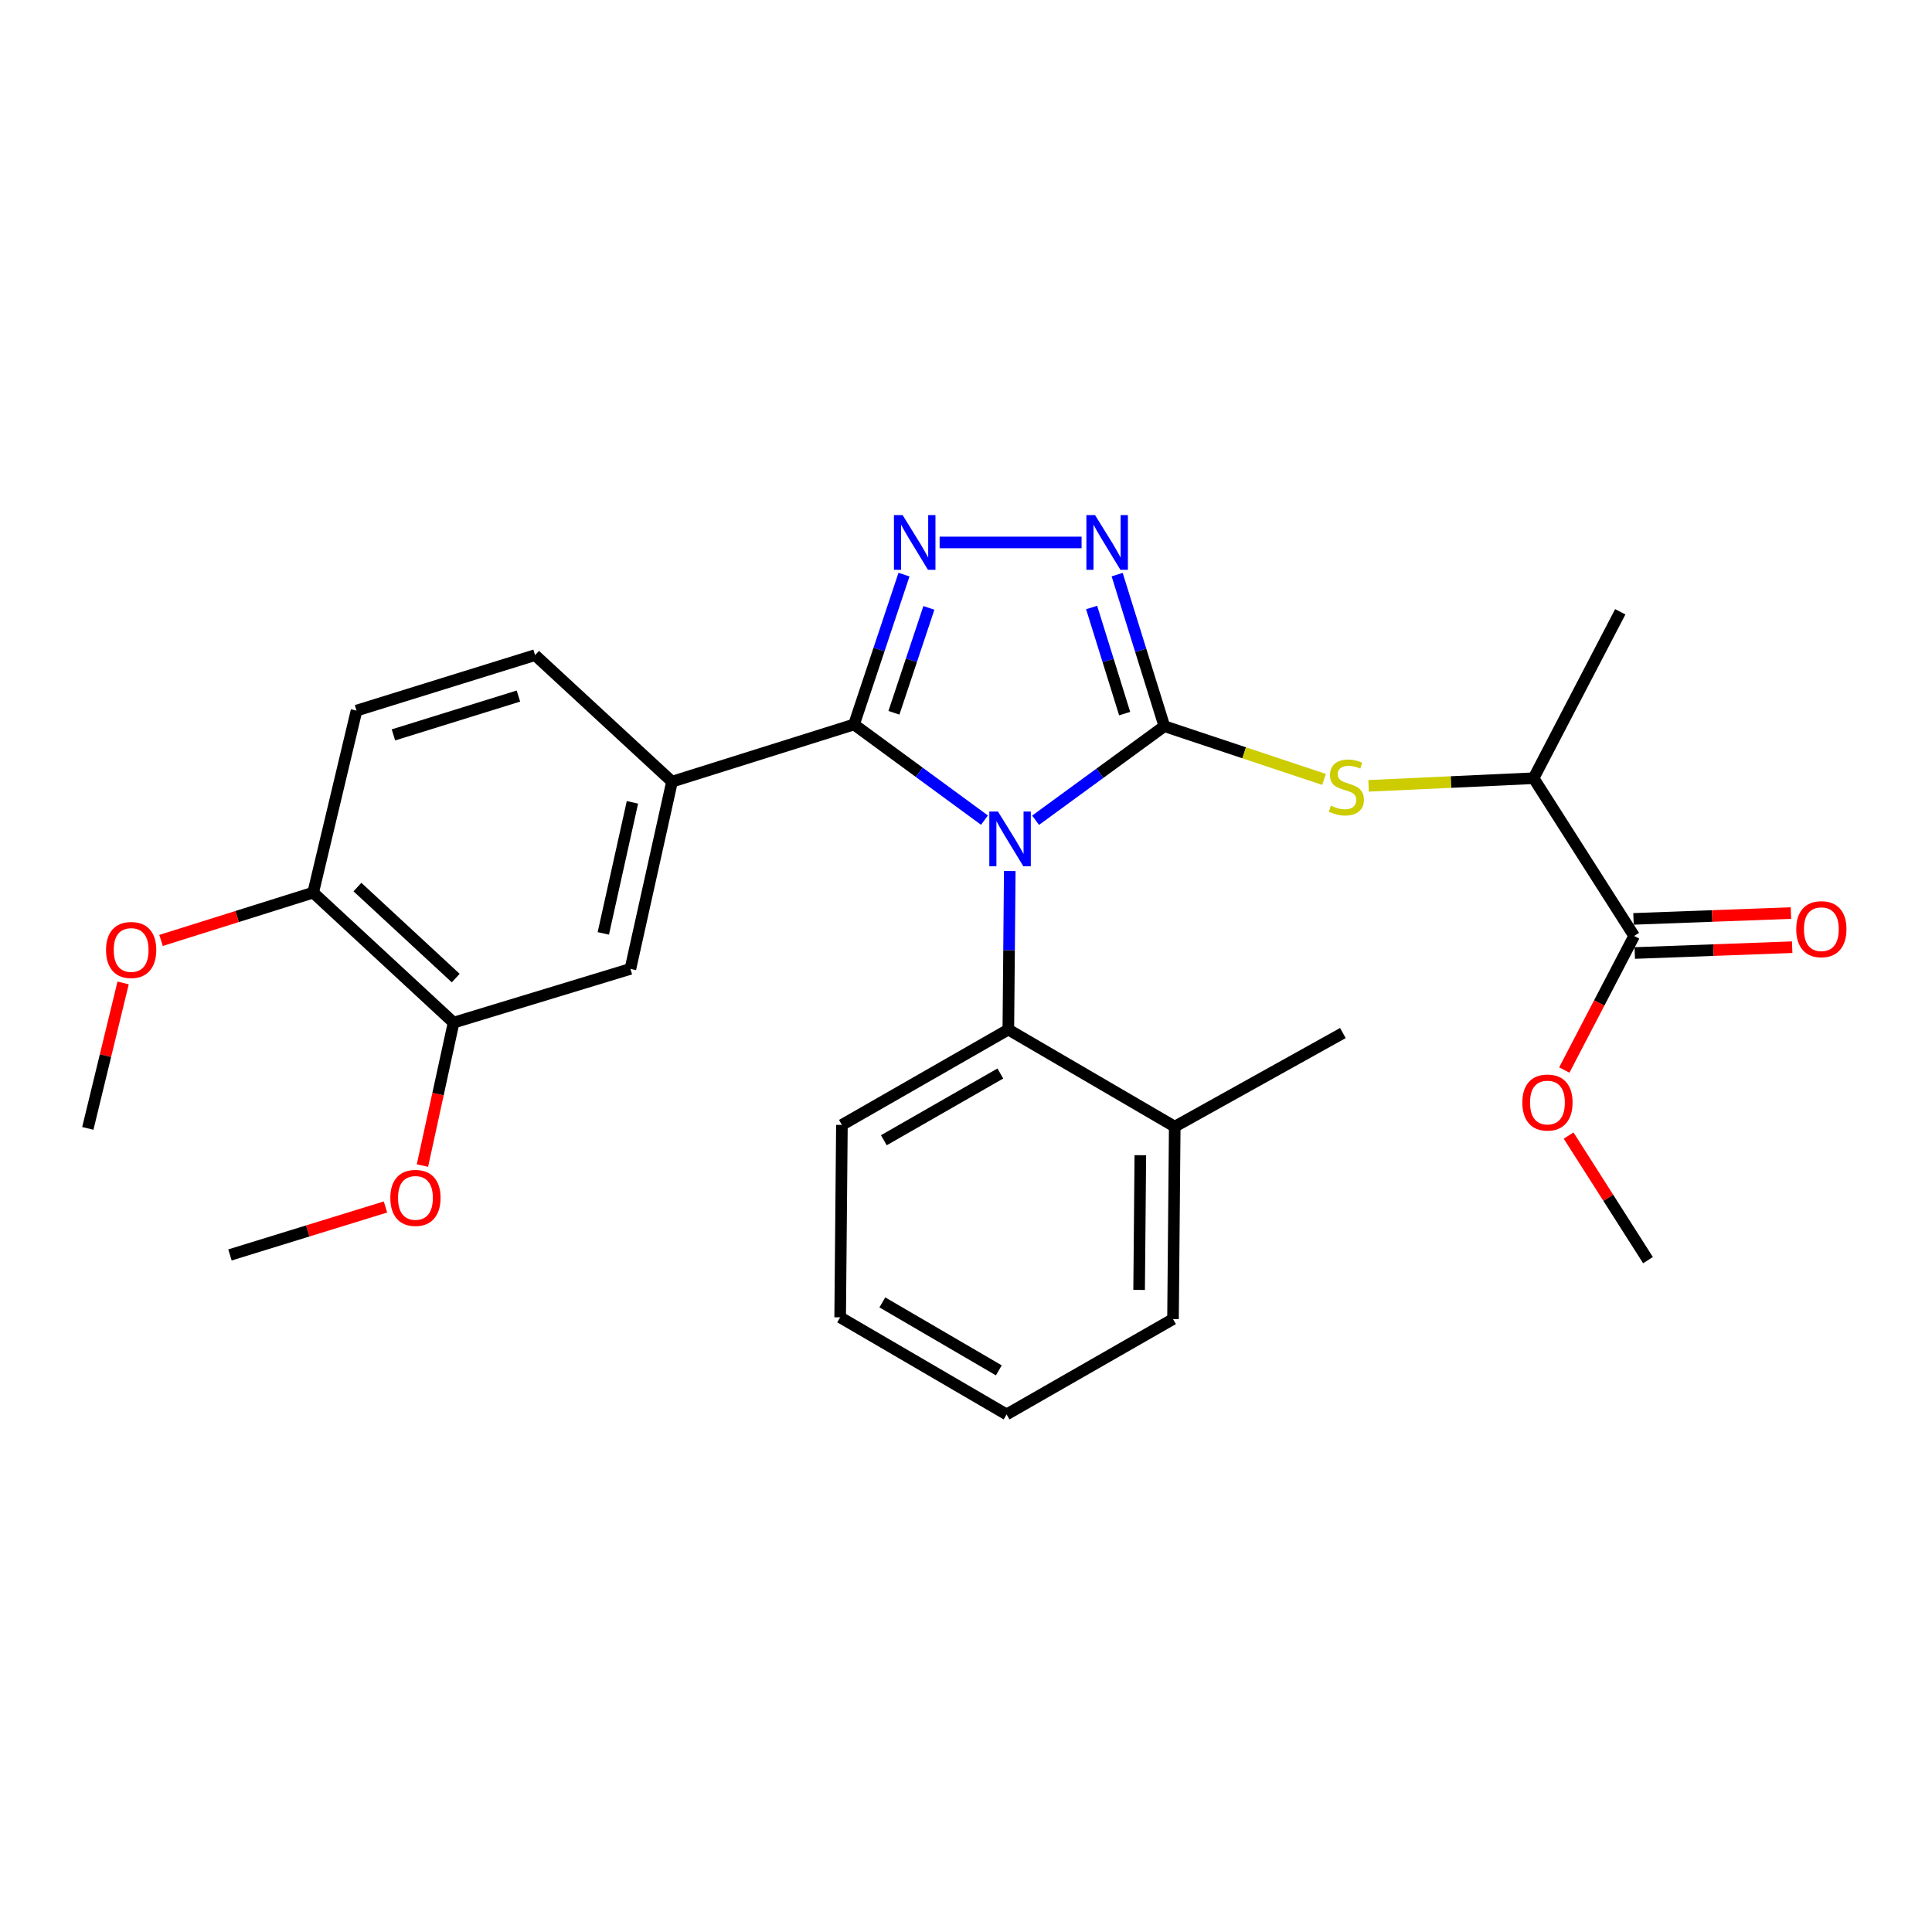 <?xml version='1.0' encoding='iso-8859-1'?>
<svg version='1.1' baseProfile='full'
              xmlns='http://www.w3.org/2000/svg'
                      xmlns:rdkit='http://www.rdkit.org/xml'
                      xmlns:xlink='http://www.w3.org/1999/xlink'
                  xml:space='preserve'
width='1000px' height='1000px' viewBox='0 0 1000 1000'>
<!-- END OF HEADER -->
<rect style='opacity:1.0;fill:#FFFFFF;stroke:none' width='1000' height='1000' x='0' y='0'> </rect>
<path class='bond-0' d='M 559.825,280.771 L 486.35,280.771' style='fill:none;fill-rule:evenodd;stroke:#0000FF;stroke-width:6px;stroke-linecap:butt;stroke-linejoin:miter;stroke-opacity:1' />
<path class='bond-1' d='M 578.238,297.421 L 590.45,336.65' style='fill:none;fill-rule:evenodd;stroke:#0000FF;stroke-width:6px;stroke-linecap:butt;stroke-linejoin:miter;stroke-opacity:1' />
<path class='bond-1' d='M 590.45,336.65 L 602.662,375.878' style='fill:none;fill-rule:evenodd;stroke:#000000;stroke-width:6px;stroke-linecap:butt;stroke-linejoin:miter;stroke-opacity:1' />
<path class='bond-1' d='M 565.024,314.444 L 573.573,341.904' style='fill:none;fill-rule:evenodd;stroke:#0000FF;stroke-width:6px;stroke-linecap:butt;stroke-linejoin:miter;stroke-opacity:1' />
<path class='bond-1' d='M 573.573,341.904 L 582.121,369.364' style='fill:none;fill-rule:evenodd;stroke:#000000;stroke-width:6px;stroke-linecap:butt;stroke-linejoin:miter;stroke-opacity:1' />
<path class='bond-2' d='M 467.903,297.414 L 454.974,336.199' style='fill:none;fill-rule:evenodd;stroke:#0000FF;stroke-width:6px;stroke-linecap:butt;stroke-linejoin:miter;stroke-opacity:1' />
<path class='bond-2' d='M 454.974,336.199 L 442.046,374.985' style='fill:none;fill-rule:evenodd;stroke:#000000;stroke-width:6px;stroke-linecap:butt;stroke-linejoin:miter;stroke-opacity:1' />
<path class='bond-2' d='M 480.793,314.639 L 471.743,341.789' style='fill:none;fill-rule:evenodd;stroke:#0000FF;stroke-width:6px;stroke-linecap:butt;stroke-linejoin:miter;stroke-opacity:1' />
<path class='bond-2' d='M 471.743,341.789 L 462.693,368.939' style='fill:none;fill-rule:evenodd;stroke:#000000;stroke-width:6px;stroke-linecap:butt;stroke-linejoin:miter;stroke-opacity:1' />
<path class='bond-3' d='M 442.046,374.985 L 347.833,404.592' style='fill:none;fill-rule:evenodd;stroke:#000000;stroke-width:6px;stroke-linecap:butt;stroke-linejoin:miter;stroke-opacity:1' />
<path class='bond-4' d='M 442.046,374.985 L 475.804,399.741' style='fill:none;fill-rule:evenodd;stroke:#000000;stroke-width:6px;stroke-linecap:butt;stroke-linejoin:miter;stroke-opacity:1' />
<path class='bond-4' d='M 475.804,399.741 L 509.562,424.497' style='fill:none;fill-rule:evenodd;stroke:#0000FF;stroke-width:6px;stroke-linecap:butt;stroke-linejoin:miter;stroke-opacity:1' />
<path class='bond-5' d='M 536.018,424.558 L 569.34,400.218' style='fill:none;fill-rule:evenodd;stroke:#0000FF;stroke-width:6px;stroke-linecap:butt;stroke-linejoin:miter;stroke-opacity:1' />
<path class='bond-5' d='M 569.34,400.218 L 602.662,375.878' style='fill:none;fill-rule:evenodd;stroke:#000000;stroke-width:6px;stroke-linecap:butt;stroke-linejoin:miter;stroke-opacity:1' />
<path class='bond-6' d='M 522.655,450.836 L 522.284,491.868' style='fill:none;fill-rule:evenodd;stroke:#0000FF;stroke-width:6px;stroke-linecap:butt;stroke-linejoin:miter;stroke-opacity:1' />
<path class='bond-6' d='M 522.284,491.868 L 521.912,532.9' style='fill:none;fill-rule:evenodd;stroke:#000000;stroke-width:6px;stroke-linecap:butt;stroke-linejoin:miter;stroke-opacity:1' />
<path class='bond-7' d='M 602.662,375.878 L 643.987,389.653' style='fill:none;fill-rule:evenodd;stroke:#000000;stroke-width:6px;stroke-linecap:butt;stroke-linejoin:miter;stroke-opacity:1' />
<path class='bond-7' d='M 643.987,389.653 L 685.313,403.428' style='fill:none;fill-rule:evenodd;stroke:#CCCC00;stroke-width:6px;stroke-linecap:butt;stroke-linejoin:miter;stroke-opacity:1' />
<path class='bond-8' d='M 846.152,493.28 L 886.892,491.773' style='fill:none;fill-rule:evenodd;stroke:#000000;stroke-width:6px;stroke-linecap:butt;stroke-linejoin:miter;stroke-opacity:1' />
<path class='bond-8' d='M 886.892,491.773 L 927.632,490.266' style='fill:none;fill-rule:evenodd;stroke:#FF0000;stroke-width:6px;stroke-linecap:butt;stroke-linejoin:miter;stroke-opacity:1' />
<path class='bond-8' d='M 845.499,475.616 L 886.238,474.109' style='fill:none;fill-rule:evenodd;stroke:#000000;stroke-width:6px;stroke-linecap:butt;stroke-linejoin:miter;stroke-opacity:1' />
<path class='bond-8' d='M 886.238,474.109 L 926.978,472.603' style='fill:none;fill-rule:evenodd;stroke:#FF0000;stroke-width:6px;stroke-linecap:butt;stroke-linejoin:miter;stroke-opacity:1' />
<path class='bond-9' d='M 845.825,484.448 L 793.779,402.805' style='fill:none;fill-rule:evenodd;stroke:#000000;stroke-width:6px;stroke-linecap:butt;stroke-linejoin:miter;stroke-opacity:1' />
<path class='bond-10' d='M 845.825,484.448 L 827.753,519.145' style='fill:none;fill-rule:evenodd;stroke:#000000;stroke-width:6px;stroke-linecap:butt;stroke-linejoin:miter;stroke-opacity:1' />
<path class='bond-10' d='M 827.753,519.145 L 809.681,553.841' style='fill:none;fill-rule:evenodd;stroke:#FF0000;stroke-width:6px;stroke-linecap:butt;stroke-linejoin:miter;stroke-opacity:1' />
<path class='bond-11' d='M 708.38,406.751 L 751.08,404.778' style='fill:none;fill-rule:evenodd;stroke:#CCCC00;stroke-width:6px;stroke-linecap:butt;stroke-linejoin:miter;stroke-opacity:1' />
<path class='bond-11' d='M 751.08,404.778 L 793.779,402.805' style='fill:none;fill-rule:evenodd;stroke:#000000;stroke-width:6px;stroke-linecap:butt;stroke-linejoin:miter;stroke-opacity:1' />
<path class='bond-12' d='M 793.779,402.805 L 838.647,316.663' style='fill:none;fill-rule:evenodd;stroke:#000000;stroke-width:6px;stroke-linecap:butt;stroke-linejoin:miter;stroke-opacity:1' />
<path class='bond-13' d='M 434.867,681.85 L 521.009,732.099' style='fill:none;fill-rule:evenodd;stroke:#000000;stroke-width:6px;stroke-linecap:butt;stroke-linejoin:miter;stroke-opacity:1' />
<path class='bond-13' d='M 456.695,674.119 L 516.994,709.294' style='fill:none;fill-rule:evenodd;stroke:#000000;stroke-width:6px;stroke-linecap:butt;stroke-linejoin:miter;stroke-opacity:1' />
<path class='bond-14' d='M 434.867,681.85 L 435.771,582.256' style='fill:none;fill-rule:evenodd;stroke:#000000;stroke-width:6px;stroke-linecap:butt;stroke-linejoin:miter;stroke-opacity:1' />
<path class='bond-15' d='M 521.009,732.099 L 607.15,682.754' style='fill:none;fill-rule:evenodd;stroke:#000000;stroke-width:6px;stroke-linecap:butt;stroke-linejoin:miter;stroke-opacity:1' />
<path class='bond-16' d='M 347.833,404.592 L 326.297,501.496' style='fill:none;fill-rule:evenodd;stroke:#000000;stroke-width:6px;stroke-linecap:butt;stroke-linejoin:miter;stroke-opacity:1' />
<path class='bond-16' d='M 327.347,415.293 L 312.272,483.126' style='fill:none;fill-rule:evenodd;stroke:#000000;stroke-width:6px;stroke-linecap:butt;stroke-linejoin:miter;stroke-opacity:1' />
<path class='bond-17' d='M 347.833,404.592 L 276.952,339.092' style='fill:none;fill-rule:evenodd;stroke:#000000;stroke-width:6px;stroke-linecap:butt;stroke-linejoin:miter;stroke-opacity:1' />
<path class='bond-18' d='M 326.297,501.496 L 234.775,529.316' style='fill:none;fill-rule:evenodd;stroke:#000000;stroke-width:6px;stroke-linecap:butt;stroke-linejoin:miter;stroke-opacity:1' />
<path class='bond-19' d='M 234.775,529.316 L 226.717,566.311' style='fill:none;fill-rule:evenodd;stroke:#000000;stroke-width:6px;stroke-linecap:butt;stroke-linejoin:miter;stroke-opacity:1' />
<path class='bond-19' d='M 226.717,566.311 L 218.66,603.306' style='fill:none;fill-rule:evenodd;stroke:#FF0000;stroke-width:6px;stroke-linecap:butt;stroke-linejoin:miter;stroke-opacity:1' />
<path class='bond-20' d='M 234.775,529.316 L 162.097,462.019' style='fill:none;fill-rule:evenodd;stroke:#000000;stroke-width:6px;stroke-linecap:butt;stroke-linejoin:miter;stroke-opacity:1' />
<path class='bond-20' d='M 235.882,506.252 L 185.008,459.144' style='fill:none;fill-rule:evenodd;stroke:#000000;stroke-width:6px;stroke-linecap:butt;stroke-linejoin:miter;stroke-opacity:1' />
<path class='bond-21' d='M 162.097,462.019 L 184.535,367.806' style='fill:none;fill-rule:evenodd;stroke:#000000;stroke-width:6px;stroke-linecap:butt;stroke-linejoin:miter;stroke-opacity:1' />
<path class='bond-22' d='M 162.097,462.019 L 122.725,474.392' style='fill:none;fill-rule:evenodd;stroke:#000000;stroke-width:6px;stroke-linecap:butt;stroke-linejoin:miter;stroke-opacity:1' />
<path class='bond-22' d='M 122.725,474.392 L 83.352,486.765' style='fill:none;fill-rule:evenodd;stroke:#FF0000;stroke-width:6px;stroke-linecap:butt;stroke-linejoin:miter;stroke-opacity:1' />
<path class='bond-23' d='M 276.952,339.092 L 184.535,367.806' style='fill:none;fill-rule:evenodd;stroke:#000000;stroke-width:6px;stroke-linecap:butt;stroke-linejoin:miter;stroke-opacity:1' />
<path class='bond-23' d='M 268.334,360.279 L 203.643,380.379' style='fill:none;fill-rule:evenodd;stroke:#000000;stroke-width:6px;stroke-linecap:butt;stroke-linejoin:miter;stroke-opacity:1' />
<path class='bond-24' d='M 199.525,624.728 L 159.275,637.14' style='fill:none;fill-rule:evenodd;stroke:#FF0000;stroke-width:6px;stroke-linecap:butt;stroke-linejoin:miter;stroke-opacity:1' />
<path class='bond-24' d='M 159.275,637.14 L 119.026,649.552' style='fill:none;fill-rule:evenodd;stroke:#000000;stroke-width:6px;stroke-linecap:butt;stroke-linejoin:miter;stroke-opacity:1' />
<path class='bond-25' d='M 63.725,508.764 L 54.59,546.409' style='fill:none;fill-rule:evenodd;stroke:#FF0000;stroke-width:6px;stroke-linecap:butt;stroke-linejoin:miter;stroke-opacity:1' />
<path class='bond-25' d='M 54.59,546.409 L 45.455,584.053' style='fill:none;fill-rule:evenodd;stroke:#000000;stroke-width:6px;stroke-linecap:butt;stroke-linejoin:miter;stroke-opacity:1' />
<path class='bond-26' d='M 607.15,682.754 L 608.043,583.149' style='fill:none;fill-rule:evenodd;stroke:#000000;stroke-width:6px;stroke-linecap:butt;stroke-linejoin:miter;stroke-opacity:1' />
<path class='bond-26' d='M 589.608,667.654 L 590.234,597.931' style='fill:none;fill-rule:evenodd;stroke:#000000;stroke-width:6px;stroke-linecap:butt;stroke-linejoin:miter;stroke-opacity:1' />
<path class='bond-27' d='M 608.043,583.149 L 521.912,532.9' style='fill:none;fill-rule:evenodd;stroke:#000000;stroke-width:6px;stroke-linecap:butt;stroke-linejoin:miter;stroke-opacity:1' />
<path class='bond-28' d='M 608.043,583.149 L 695.078,534.697' style='fill:none;fill-rule:evenodd;stroke:#000000;stroke-width:6px;stroke-linecap:butt;stroke-linejoin:miter;stroke-opacity:1' />
<path class='bond-29' d='M 521.912,532.9 L 435.771,582.256' style='fill:none;fill-rule:evenodd;stroke:#000000;stroke-width:6px;stroke-linecap:butt;stroke-linejoin:miter;stroke-opacity:1' />
<path class='bond-29' d='M 517.778,555.641 L 457.479,590.189' style='fill:none;fill-rule:evenodd;stroke:#000000;stroke-width:6px;stroke-linecap:butt;stroke-linejoin:miter;stroke-opacity:1' />
<path class='bond-30' d='M 811.909,587.77 L 832.456,620.007' style='fill:none;fill-rule:evenodd;stroke:#FF0000;stroke-width:6px;stroke-linecap:butt;stroke-linejoin:miter;stroke-opacity:1' />
<path class='bond-30' d='M 832.456,620.007 L 853.004,652.243' style='fill:none;fill-rule:evenodd;stroke:#000000;stroke-width:6px;stroke-linecap:butt;stroke-linejoin:miter;stroke-opacity:1' />
<path  class='atom-0' d='M 566.795 266.611
L 576.075 281.611
Q 576.995 283.091, 578.475 285.771
Q 579.955 288.451, 580.035 288.611
L 580.035 266.611
L 583.795 266.611
L 583.795 294.931
L 579.915 294.931
L 569.955 278.531
Q 568.795 276.611, 567.555 274.411
Q 566.355 272.211, 565.995 271.531
L 565.995 294.931
L 562.315 294.931
L 562.315 266.611
L 566.795 266.611
' fill='#0000FF'/>
<path  class='atom-1' d='M 467.19 266.611
L 476.47 281.611
Q 477.39 283.091, 478.87 285.771
Q 480.35 288.451, 480.43 288.611
L 480.43 266.611
L 484.19 266.611
L 484.19 294.931
L 480.31 294.931
L 470.35 278.531
Q 469.19 276.611, 467.95 274.411
Q 466.75 272.211, 466.39 271.531
L 466.39 294.931
L 462.71 294.931
L 462.71 266.611
L 467.19 266.611
' fill='#0000FF'/>
<path  class='atom-3' d='M 516.546 420.049
L 525.826 435.049
Q 526.746 436.529, 528.226 439.209
Q 529.706 441.889, 529.786 442.049
L 529.786 420.049
L 533.546 420.049
L 533.546 448.369
L 529.666 448.369
L 519.706 431.969
Q 518.546 430.049, 517.306 427.849
Q 516.106 425.649, 515.746 424.969
L 515.746 448.369
L 512.066 448.369
L 512.066 420.049
L 516.546 420.049
' fill='#0000FF'/>
<path  class='atom-6' d='M 688.875 417.003
Q 689.195 417.123, 690.515 417.683
Q 691.835 418.243, 693.275 418.603
Q 694.755 418.923, 696.195 418.923
Q 698.875 418.923, 700.435 417.643
Q 701.995 416.323, 701.995 414.043
Q 701.995 412.483, 701.195 411.523
Q 700.435 410.563, 699.235 410.043
Q 698.035 409.523, 696.035 408.923
Q 693.515 408.163, 691.995 407.443
Q 690.515 406.723, 689.435 405.203
Q 688.395 403.683, 688.395 401.123
Q 688.395 397.563, 690.795 395.363
Q 693.235 393.163, 698.035 393.163
Q 701.315 393.163, 705.035 394.723
L 704.115 397.803
Q 700.715 396.403, 698.155 396.403
Q 695.395 396.403, 693.875 397.563
Q 692.355 398.683, 692.395 400.643
Q 692.395 402.163, 693.155 403.083
Q 693.955 404.003, 695.075 404.523
Q 696.235 405.043, 698.155 405.643
Q 700.715 406.443, 702.235 407.243
Q 703.755 408.043, 704.835 409.683
Q 705.955 411.283, 705.955 414.043
Q 705.955 417.963, 703.315 420.083
Q 700.715 422.163, 696.355 422.163
Q 693.835 422.163, 691.915 421.603
Q 690.035 421.083, 687.795 420.163
L 688.875 417.003
' fill='#CCCC00'/>
<path  class='atom-7' d='M 929.729 480.944
Q 929.729 474.144, 933.089 470.344
Q 936.449 466.544, 942.729 466.544
Q 949.009 466.544, 952.369 470.344
Q 955.729 474.144, 955.729 480.944
Q 955.729 487.824, 952.329 491.744
Q 948.929 495.624, 942.729 495.624
Q 936.489 495.624, 933.089 491.744
Q 929.729 487.864, 929.729 480.944
M 942.729 492.424
Q 947.049 492.424, 949.369 489.544
Q 951.729 486.624, 951.729 480.944
Q 951.729 475.384, 949.369 472.584
Q 947.049 469.744, 942.729 469.744
Q 938.409 469.744, 936.049 472.544
Q 933.729 475.344, 933.729 480.944
Q 933.729 486.664, 936.049 489.544
Q 938.409 492.424, 942.729 492.424
' fill='#FF0000'/>
<path  class='atom-17' d='M 202.036 620.025
Q 202.036 613.225, 205.396 609.425
Q 208.756 605.625, 215.036 605.625
Q 221.316 605.625, 224.676 609.425
Q 228.036 613.225, 228.036 620.025
Q 228.036 626.905, 224.636 630.825
Q 221.236 634.705, 215.036 634.705
Q 208.796 634.705, 205.396 630.825
Q 202.036 626.945, 202.036 620.025
M 215.036 631.505
Q 219.356 631.505, 221.676 628.625
Q 224.036 625.705, 224.036 620.025
Q 224.036 614.465, 221.676 611.665
Q 219.356 608.825, 215.036 608.825
Q 210.716 608.825, 208.356 611.625
Q 206.036 614.425, 206.036 620.025
Q 206.036 625.745, 208.356 628.625
Q 210.716 631.505, 215.036 631.505
' fill='#FF0000'/>
<path  class='atom-18' d='M 54.883 491.707
Q 54.883 484.907, 58.243 481.107
Q 61.603 477.307, 67.883 477.307
Q 74.163 477.307, 77.523 481.107
Q 80.883 484.907, 80.883 491.707
Q 80.883 498.587, 77.484 502.507
Q 74.084 506.387, 67.883 506.387
Q 61.644 506.387, 58.243 502.507
Q 54.883 498.627, 54.883 491.707
M 67.883 503.187
Q 72.204 503.187, 74.523 500.307
Q 76.883 497.387, 76.883 491.707
Q 76.883 486.147, 74.523 483.347
Q 72.204 480.507, 67.883 480.507
Q 63.563 480.507, 61.203 483.307
Q 58.883 486.107, 58.883 491.707
Q 58.883 497.427, 61.203 500.307
Q 63.563 503.187, 67.883 503.187
' fill='#FF0000'/>
<path  class='atom-26' d='M 787.958 570.669
Q 787.958 563.869, 791.318 560.069
Q 794.678 556.269, 800.958 556.269
Q 807.238 556.269, 810.598 560.069
Q 813.958 563.869, 813.958 570.669
Q 813.958 577.549, 810.558 581.469
Q 807.158 585.349, 800.958 585.349
Q 794.718 585.349, 791.318 581.469
Q 787.958 577.589, 787.958 570.669
M 800.958 582.149
Q 805.278 582.149, 807.598 579.269
Q 809.958 576.349, 809.958 570.669
Q 809.958 565.109, 807.598 562.309
Q 805.278 559.469, 800.958 559.469
Q 796.638 559.469, 794.278 562.269
Q 791.958 565.069, 791.958 570.669
Q 791.958 576.389, 794.278 579.269
Q 796.638 582.149, 800.958 582.149
' fill='#FF0000'/>
</svg>
